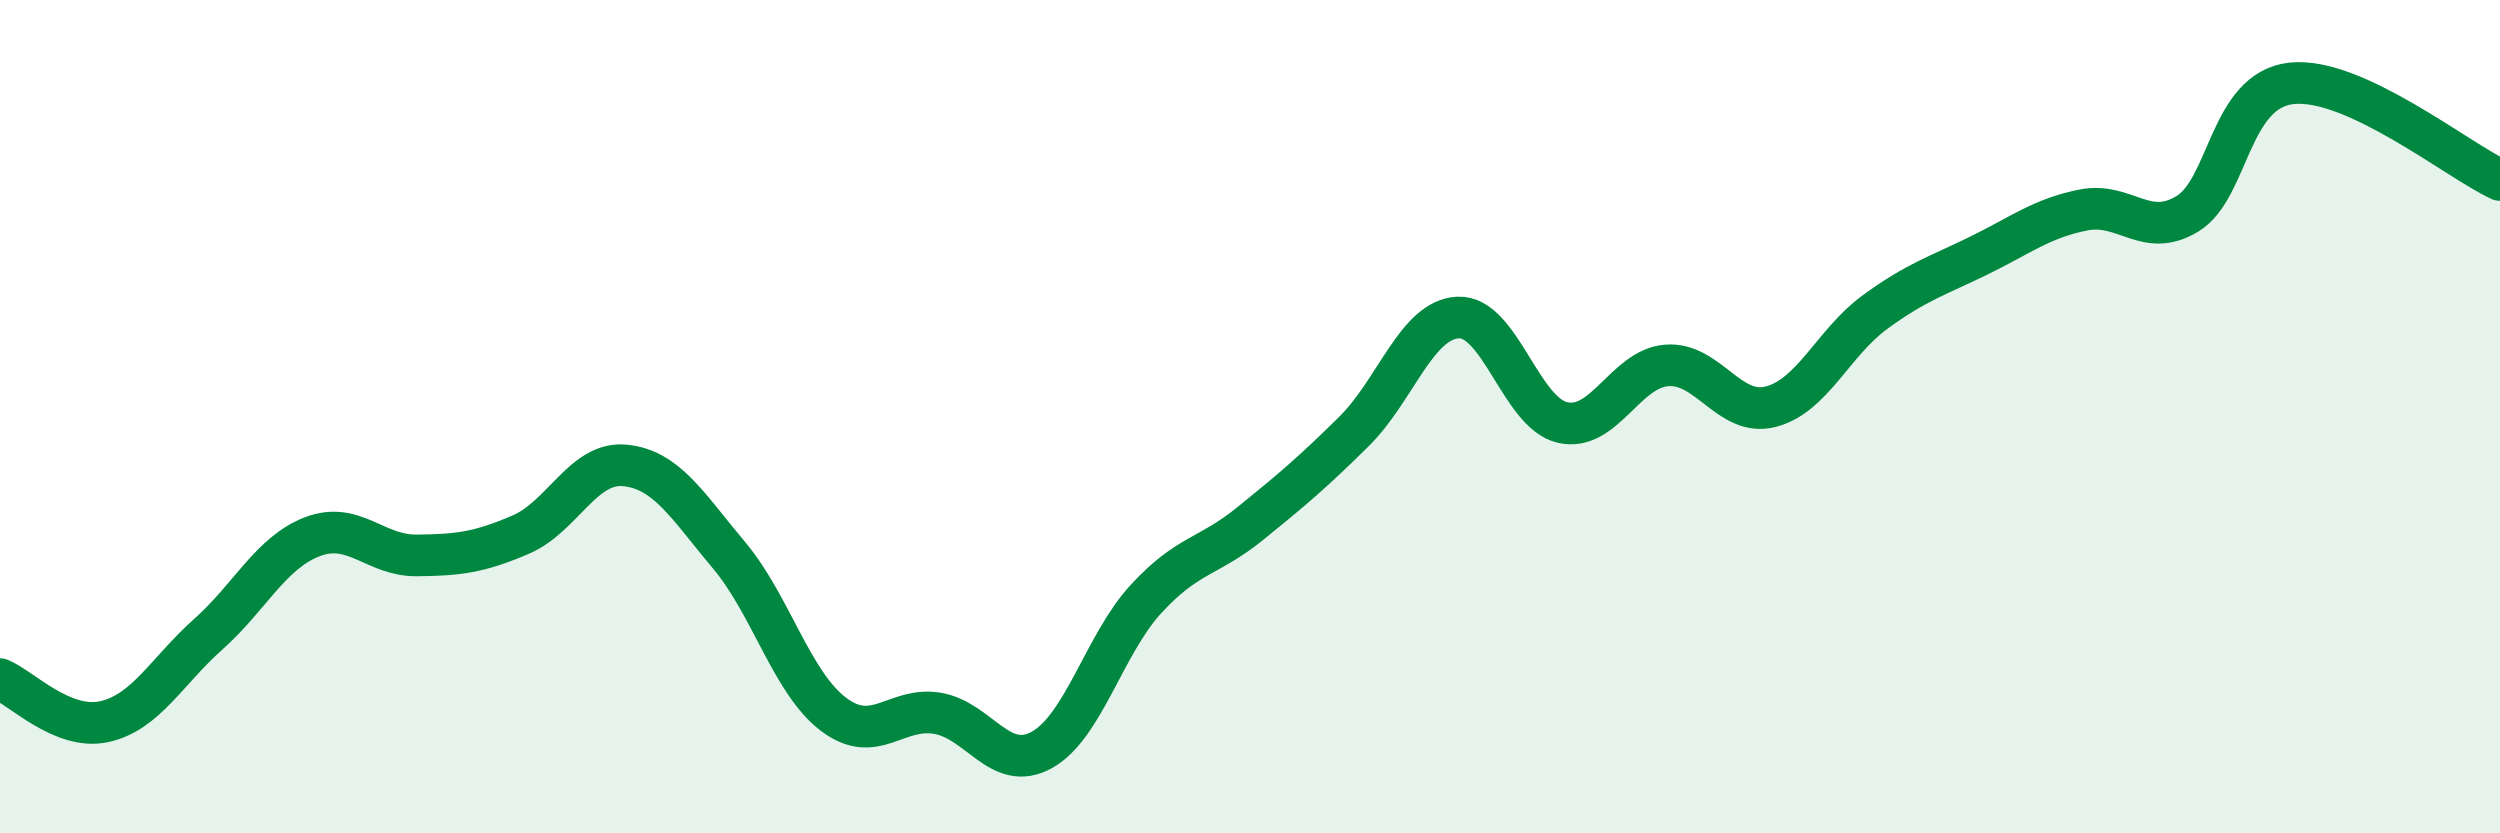 
    <svg width="60" height="20" viewBox="0 0 60 20" xmlns="http://www.w3.org/2000/svg">
      <path
        d="M 0,16.3 C 0.5,16.5 1.5,17.54 2.5,17.32 C 3.5,17.1 4,16.11 5,15.22 C 6,14.33 6.5,13.26 7.5,12.88 C 8.5,12.5 9,13.34 10,13.33 C 11,13.32 11.5,13.26 12.5,12.83 C 13.5,12.4 14,11.07 15,11.17 C 16,11.27 16.5,12.14 17.5,13.33 C 18.5,14.52 19,16.38 20,17.14 C 21,17.9 21.5,16.95 22.5,17.12 C 23.5,17.29 24,18.55 25,18 C 26,17.45 26.5,15.47 27.5,14.38 C 28.5,13.29 29,13.38 30,12.57 C 31,11.76 31.5,11.34 32.5,10.35 C 33.5,9.36 34,7.66 35,7.62 C 36,7.58 36.5,9.91 37.5,10.14 C 38.5,10.37 39,8.85 40,8.77 C 41,8.69 41.5,10.02 42.5,9.76 C 43.5,9.5 44,8.22 45,7.49 C 46,6.76 46.5,6.62 47.5,6.13 C 48.5,5.64 49,5.24 50,5.04 C 51,4.84 51.5,5.74 52.5,5.13 C 53.5,4.52 53.5,2.16 55,2 C 56.5,1.84 59,3.86 60,4.32L60 20L0 20Z"
        fill="#008740"
        opacity="0.1"
        stroke-linecap="round"
        stroke-linejoin="round"
      />
      <path
        d="M 0,16.3 C 0.5,16.5 1.5,17.54 2.5,17.32 C 3.5,17.1 4,16.11 5,15.22 C 6,14.33 6.5,13.26 7.5,12.88 C 8.5,12.5 9,13.34 10,13.33 C 11,13.32 11.5,13.26 12.5,12.83 C 13.5,12.4 14,11.07 15,11.17 C 16,11.27 16.5,12.14 17.5,13.33 C 18.5,14.52 19,16.38 20,17.14 C 21,17.9 21.5,16.95 22.5,17.12 C 23.5,17.29 24,18.55 25,18 C 26,17.45 26.5,15.47 27.5,14.38 C 28.5,13.29 29,13.38 30,12.57 C 31,11.76 31.5,11.34 32.5,10.35 C 33.5,9.36 34,7.66 35,7.62 C 36,7.58 36.5,9.91 37.5,10.14 C 38.5,10.37 39,8.85 40,8.77 C 41,8.69 41.5,10.02 42.5,9.76 C 43.5,9.5 44,8.22 45,7.49 C 46,6.76 46.5,6.62 47.5,6.13 C 48.5,5.64 49,5.24 50,5.04 C 51,4.84 51.5,5.74 52.5,5.13 C 53.5,4.52 53.5,2.16 55,2 C 56.5,1.84 59,3.86 60,4.32"
        stroke="#008740"
        stroke-width="1"
        fill="none"
        stroke-linecap="round"
        stroke-linejoin="round"
      />
    </svg>
  